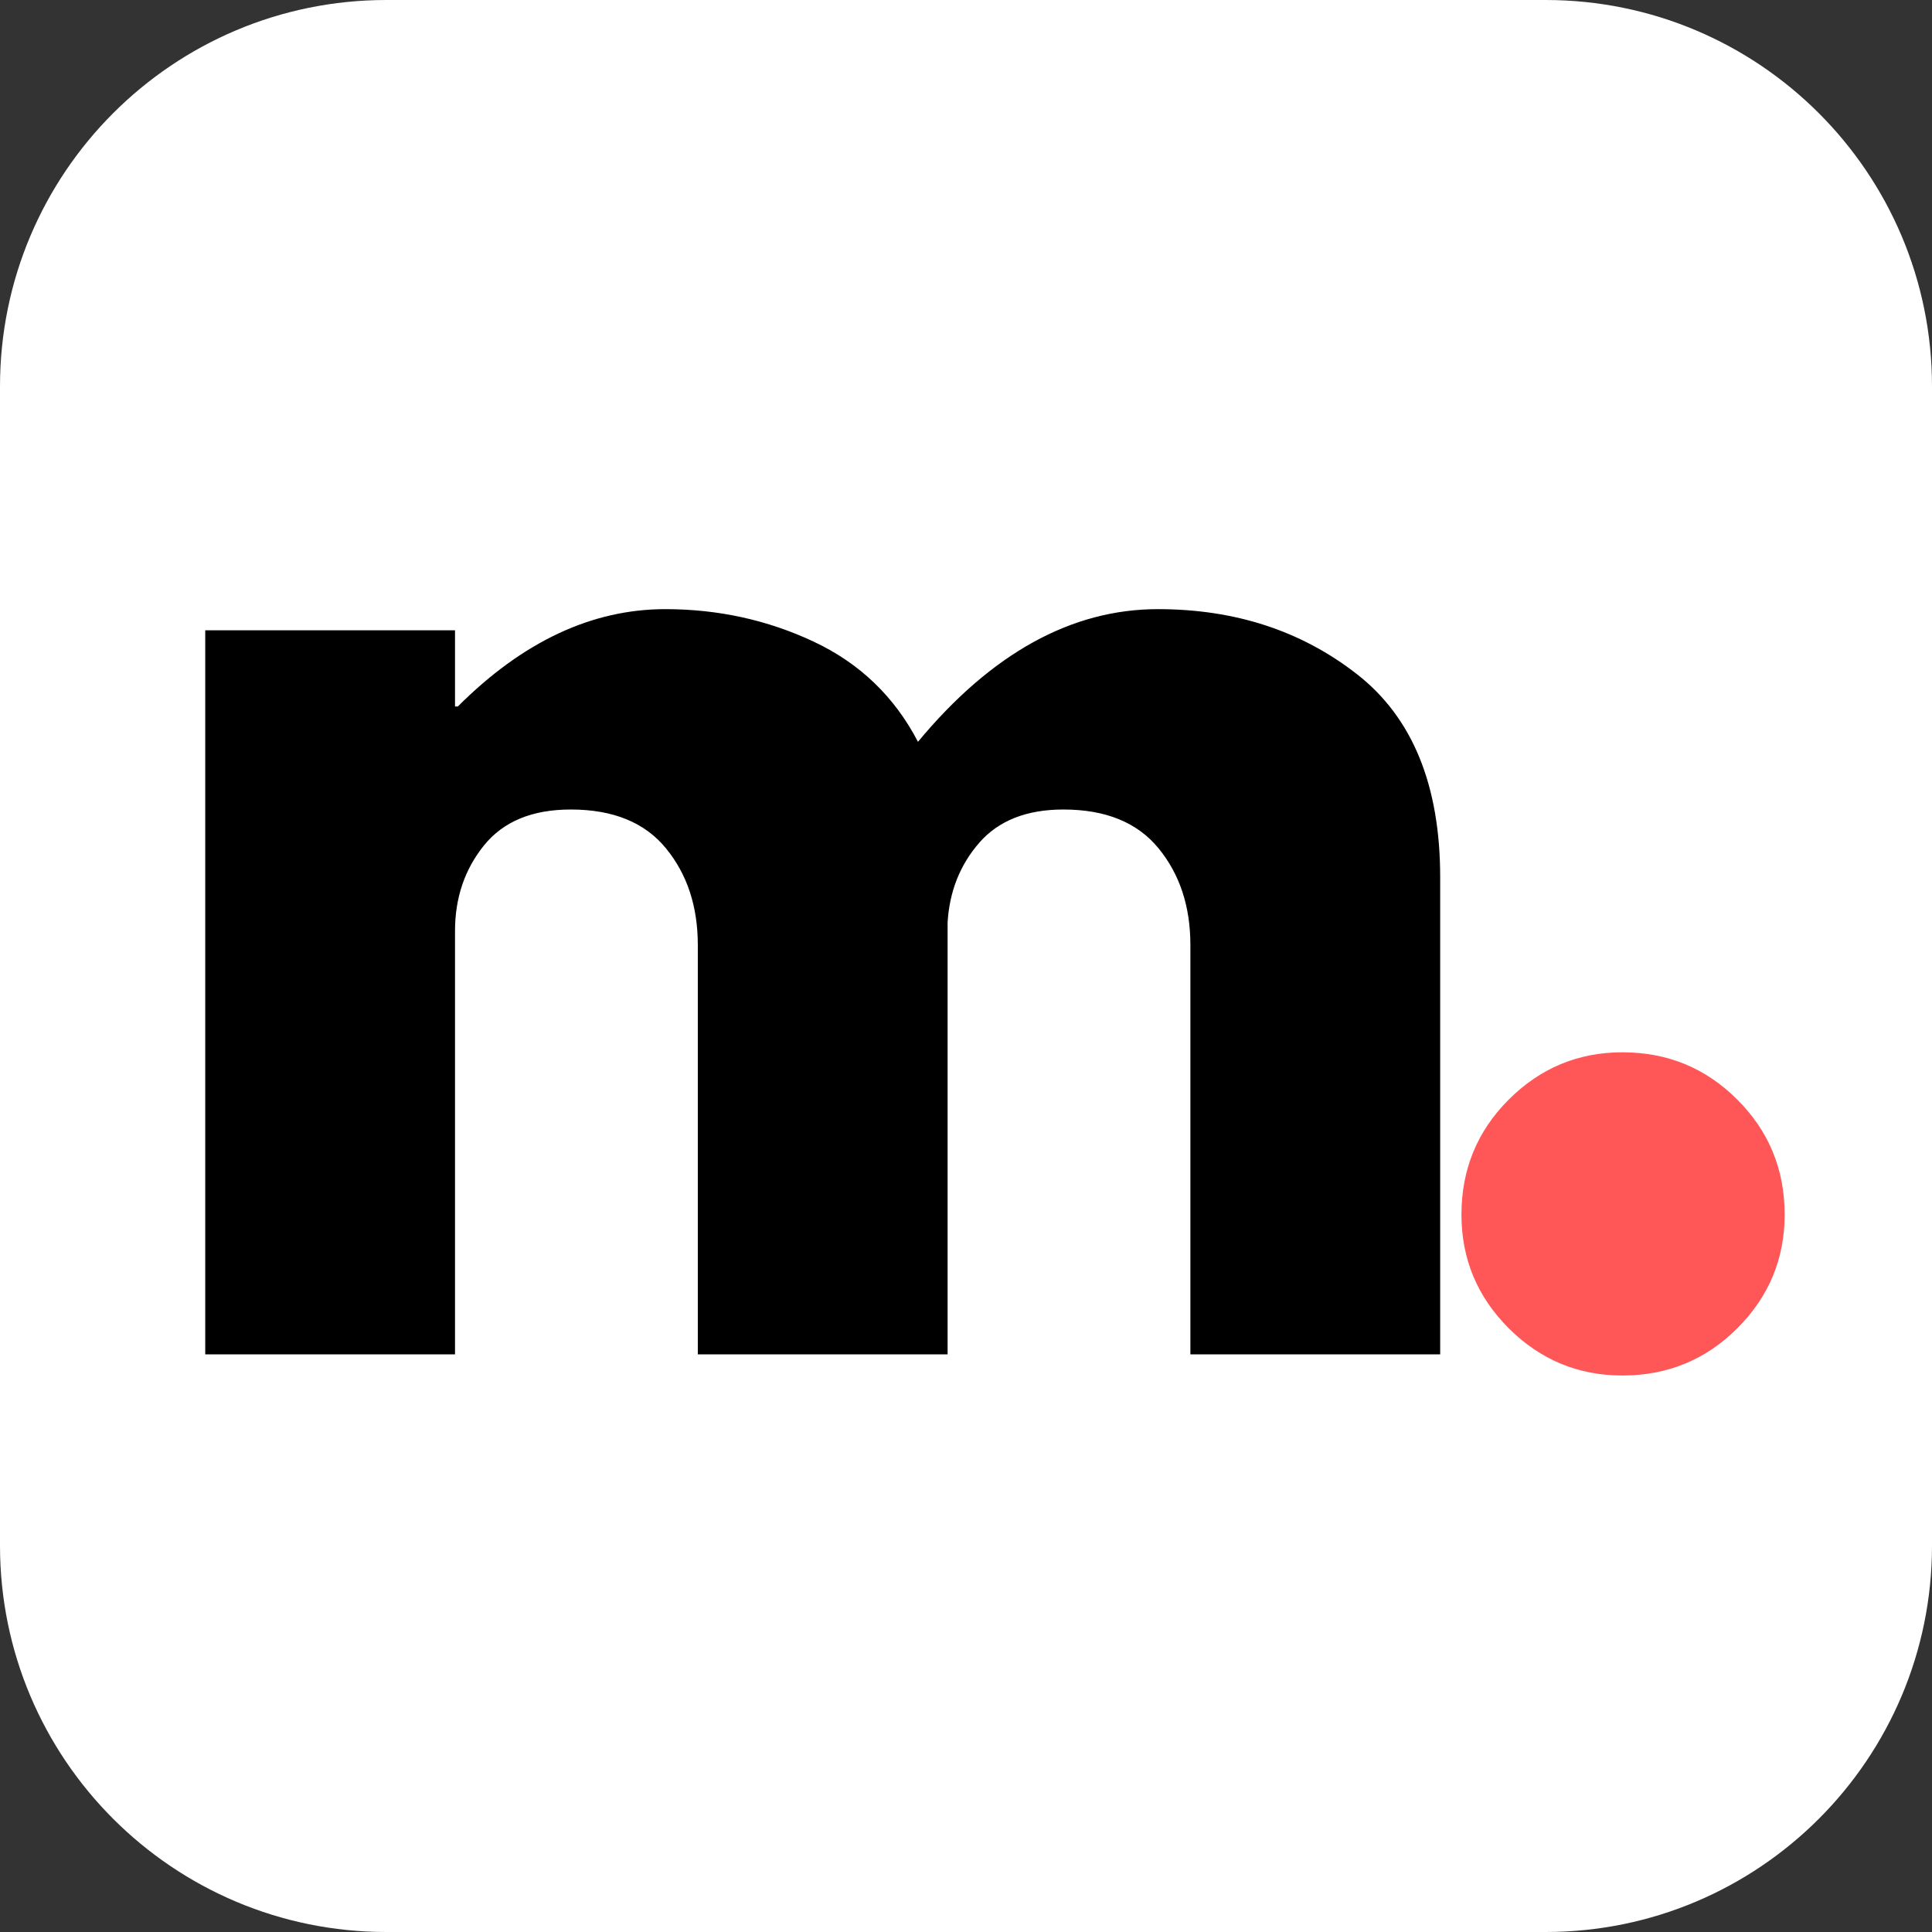 <svg xmlns="http://www.w3.org/2000/svg" xmlns:xlink="http://www.w3.org/1999/xlink" width="500" zoomAndPan="magnify" viewBox="0 0 375 375" height="500" preserveAspectRatio="xMidYMid meet" version="1.0"><rect x="0" y="0" width="375" height="375" fill="#333333" stroke="none"/><defs><g/><clipPath id="b58d950ccb"><path d="M 75 0 L 300 0 C 341.422 0 375 33.578 375 75 L 375 300 C 375 341.422 341.422 375 300 375 L 75 375 C 33.578 375 0 341.422 0 300 L 0 75 C 0 33.578 33.578 0 75 0 Z M 75 0 " clip-rule="nonzero"/></clipPath></defs><g clip-path="url(#b58d950ccb)"><rect x="-37.5" width="450" fill="#ffffff" y="-37.5" height="450" fill-opacity="1"/></g><g fill="#000000" fill-opacity="1"><g transform="translate(23.397, 262.875)"><g><path d="M 16.438 0 L 16.438 -140.531 L 64.922 -140.531 L 64.922 -125.75 L 65.469 -125.75 C 78.07 -138.344 91.5 -144.641 105.75 -144.641 C 115.977 -144.641 125.566 -142.539 134.516 -138.344 C 143.461 -134.145 150.219 -127.66 154.781 -118.891 C 169.031 -136.055 184.555 -144.641 201.359 -144.641 C 216.328 -144.641 229.195 -140.438 239.969 -132.031 C 250.75 -123.633 256.141 -110.488 256.141 -92.594 L 256.141 0 L 207.656 0 L 207.656 -79.453 C 207.656 -86.93 205.598 -93.18 201.484 -98.203 C 197.379 -103.234 191.219 -105.75 183 -105.75 C 175.875 -105.75 170.438 -103.602 166.688 -99.312 C 162.945 -95.02 160.895 -89.859 160.531 -83.828 L 160.531 0 L 112.047 0 L 112.047 -79.453 C 112.047 -86.93 109.988 -93.18 105.875 -98.203 C 101.77 -103.234 95.609 -105.75 87.391 -105.75 C 79.898 -105.75 74.281 -103.422 70.531 -98.766 C 66.789 -94.109 64.922 -88.582 64.922 -82.188 L 64.922 0 Z M 16.438 0 "/></g></g></g><g fill="#ff5757" fill-opacity="1"><g transform="translate(267.229, 262.875)"><g><path d="M 47.672 -58.625 C 56.43 -58.625 63.867 -55.562 69.984 -49.438 C 76.109 -43.32 79.172 -35.883 79.172 -27.125 C 79.172 -18.539 76.109 -11.188 69.984 -5.062 C 63.867 1.051 56.43 4.109 47.672 4.109 C 39.086 4.109 31.734 1.051 25.609 -5.062 C 19.492 -11.188 16.438 -18.539 16.438 -27.125 C 16.438 -35.883 19.492 -43.32 25.609 -49.438 C 31.734 -55.562 39.086 -58.625 47.672 -58.625 Z M 47.672 -58.625 "/></g></g></g></svg>